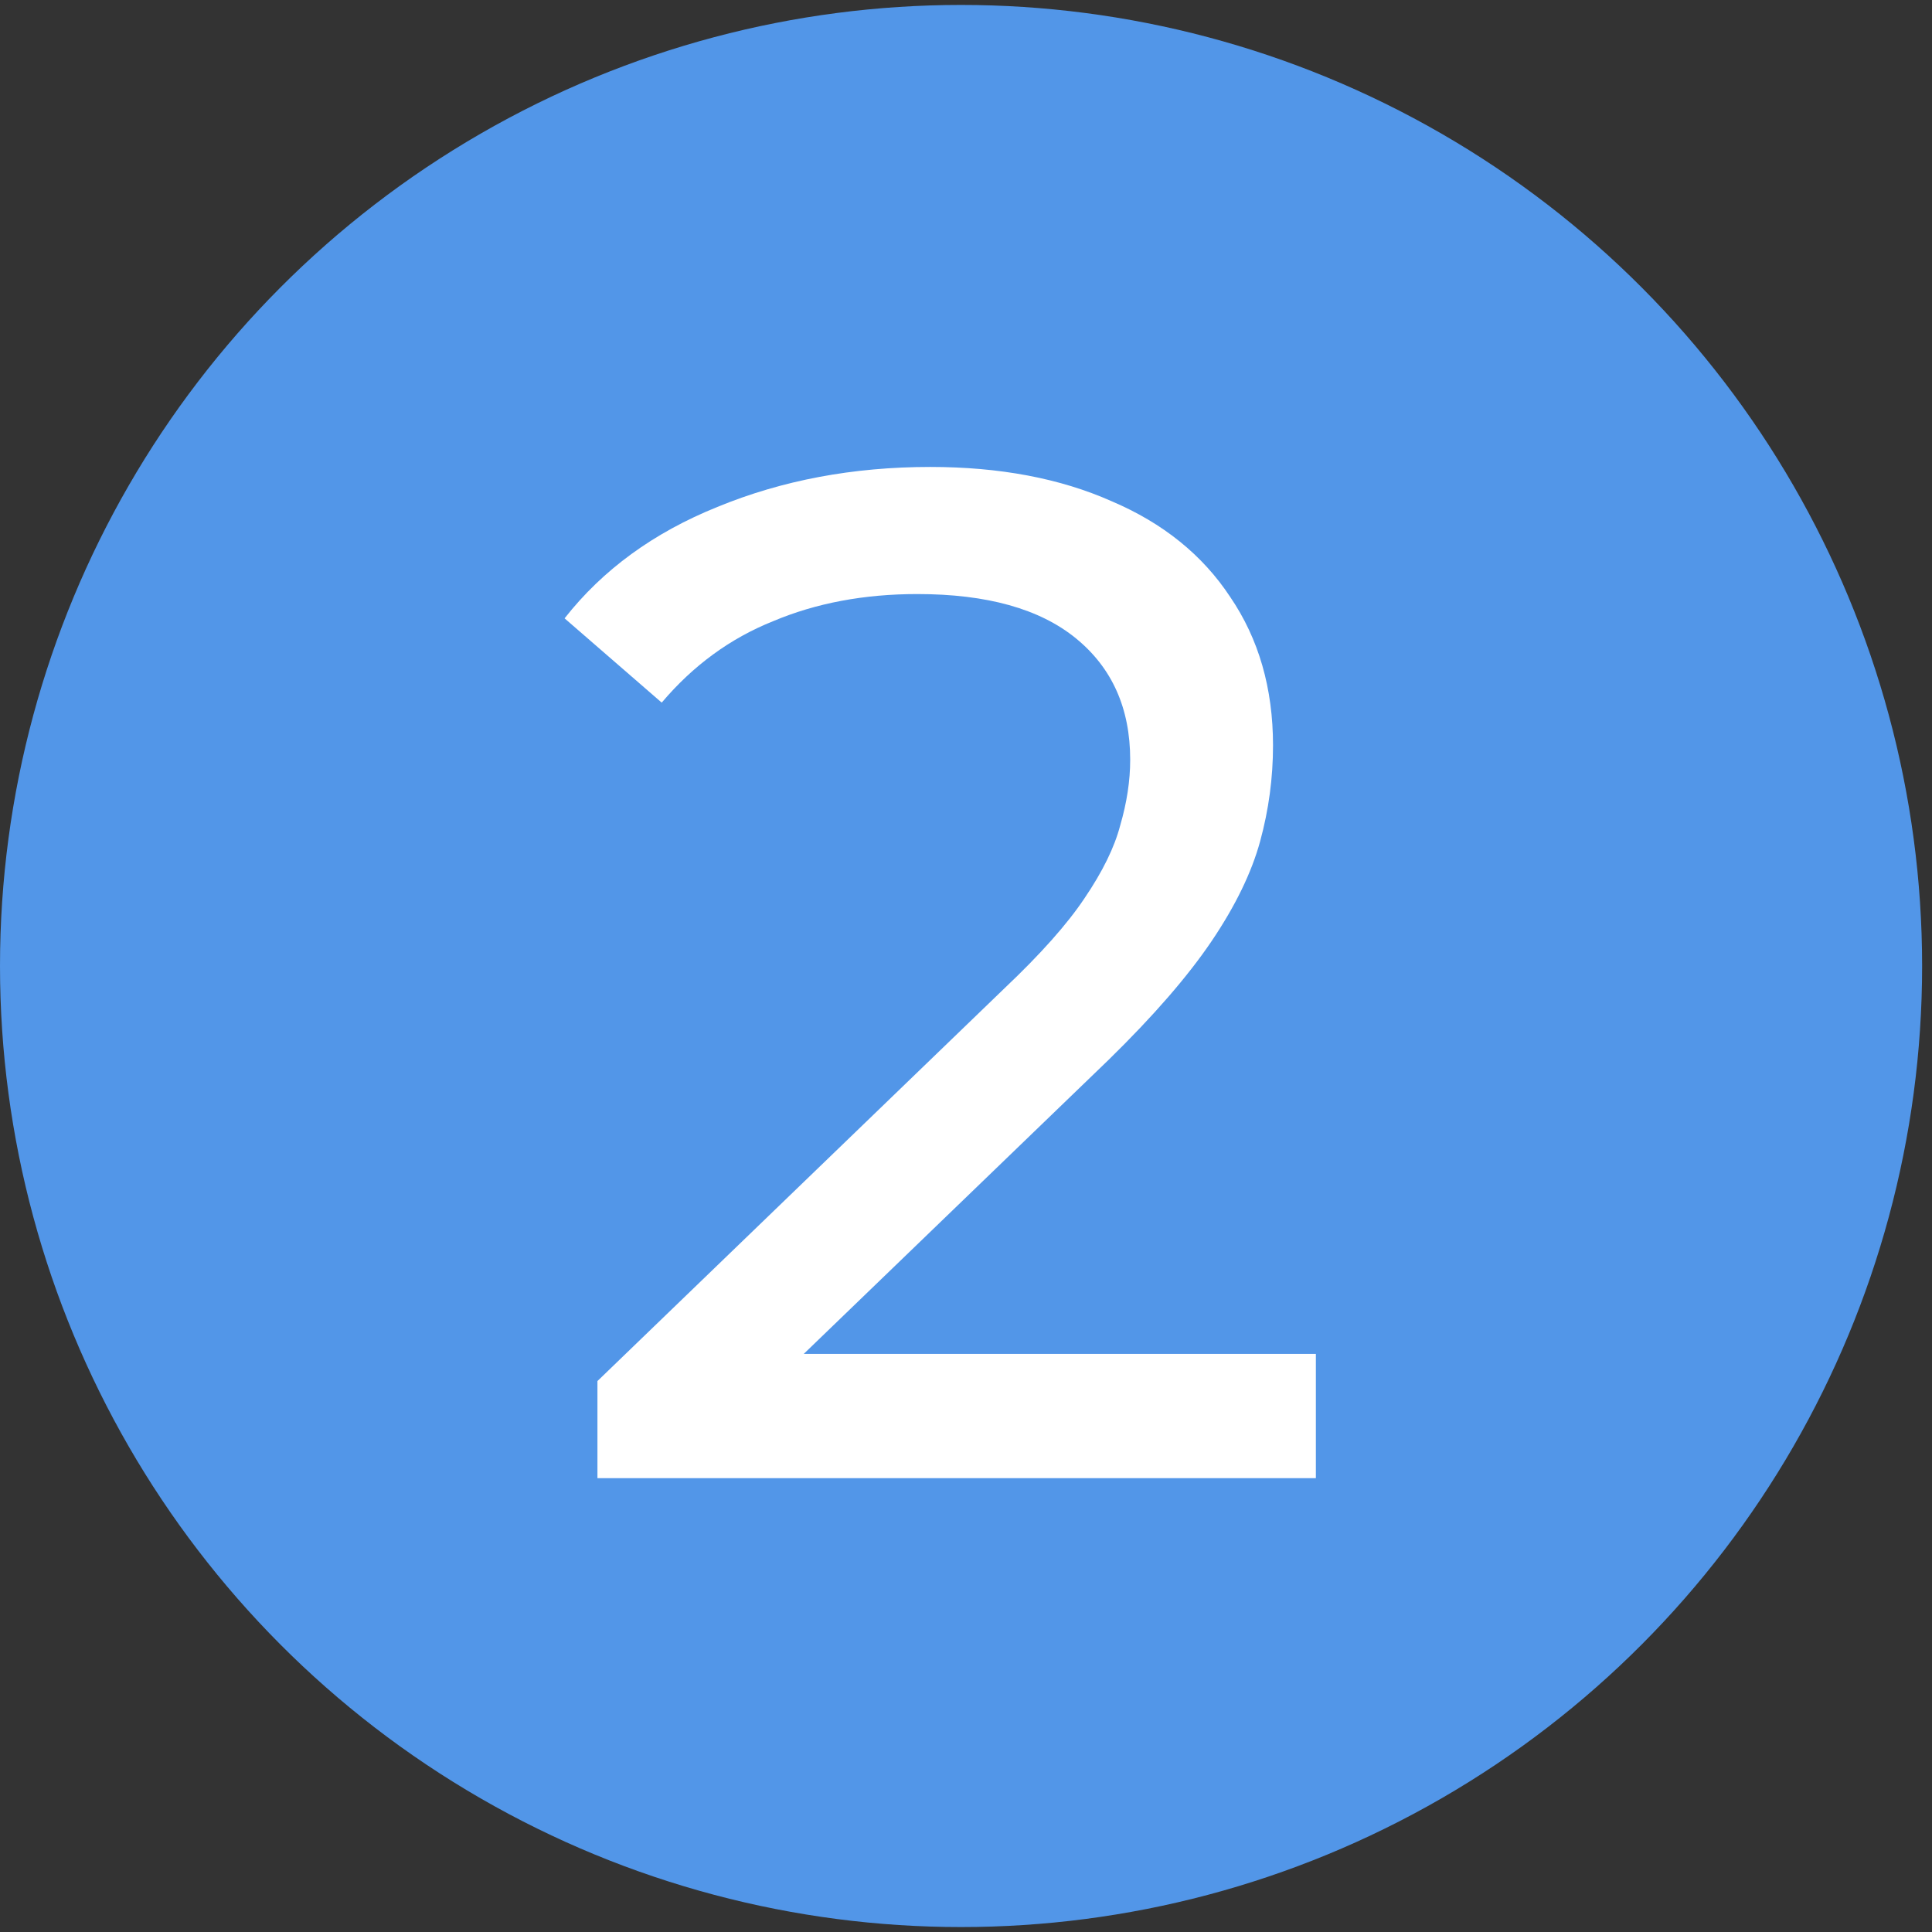 <?xml version="1.0" encoding="UTF-8"?> <svg xmlns="http://www.w3.org/2000/svg" width="149" height="149" viewBox="0 0 149 149" fill="none"><rect x="0" y="0" width="149" height="149" fill="#333333" stroke="none"/><circle cx="74.119" cy="74.5" r="74.119" fill="#5296E8"></circle><path d="M46.076 114V106.51L77.469 76.218C80.26 73.574 82.316 71.261 83.638 69.278C85.033 67.222 85.951 65.349 86.392 63.66C86.906 61.898 87.163 60.209 87.163 58.593C87.163 54.627 85.767 51.507 82.977 49.23C80.186 46.953 76.111 45.815 70.75 45.815C66.638 45.815 62.929 46.513 59.624 47.908C56.32 49.23 53.456 51.323 51.033 54.187L43.542 47.688C46.48 43.943 50.408 41.079 55.328 39.096C60.322 37.04 65.793 36.012 71.741 36.012C77.102 36.012 81.765 36.893 85.731 38.655C89.696 40.344 92.744 42.804 94.874 46.035C97.077 49.267 98.178 53.085 98.178 57.491C98.178 59.988 97.848 62.448 97.187 64.872C96.526 67.295 95.277 69.865 93.442 72.582C91.606 75.299 88.962 78.347 85.51 81.725L57.532 108.713L54.888 104.417H101.483V114H46.076Z" fill="white"></path></svg> 